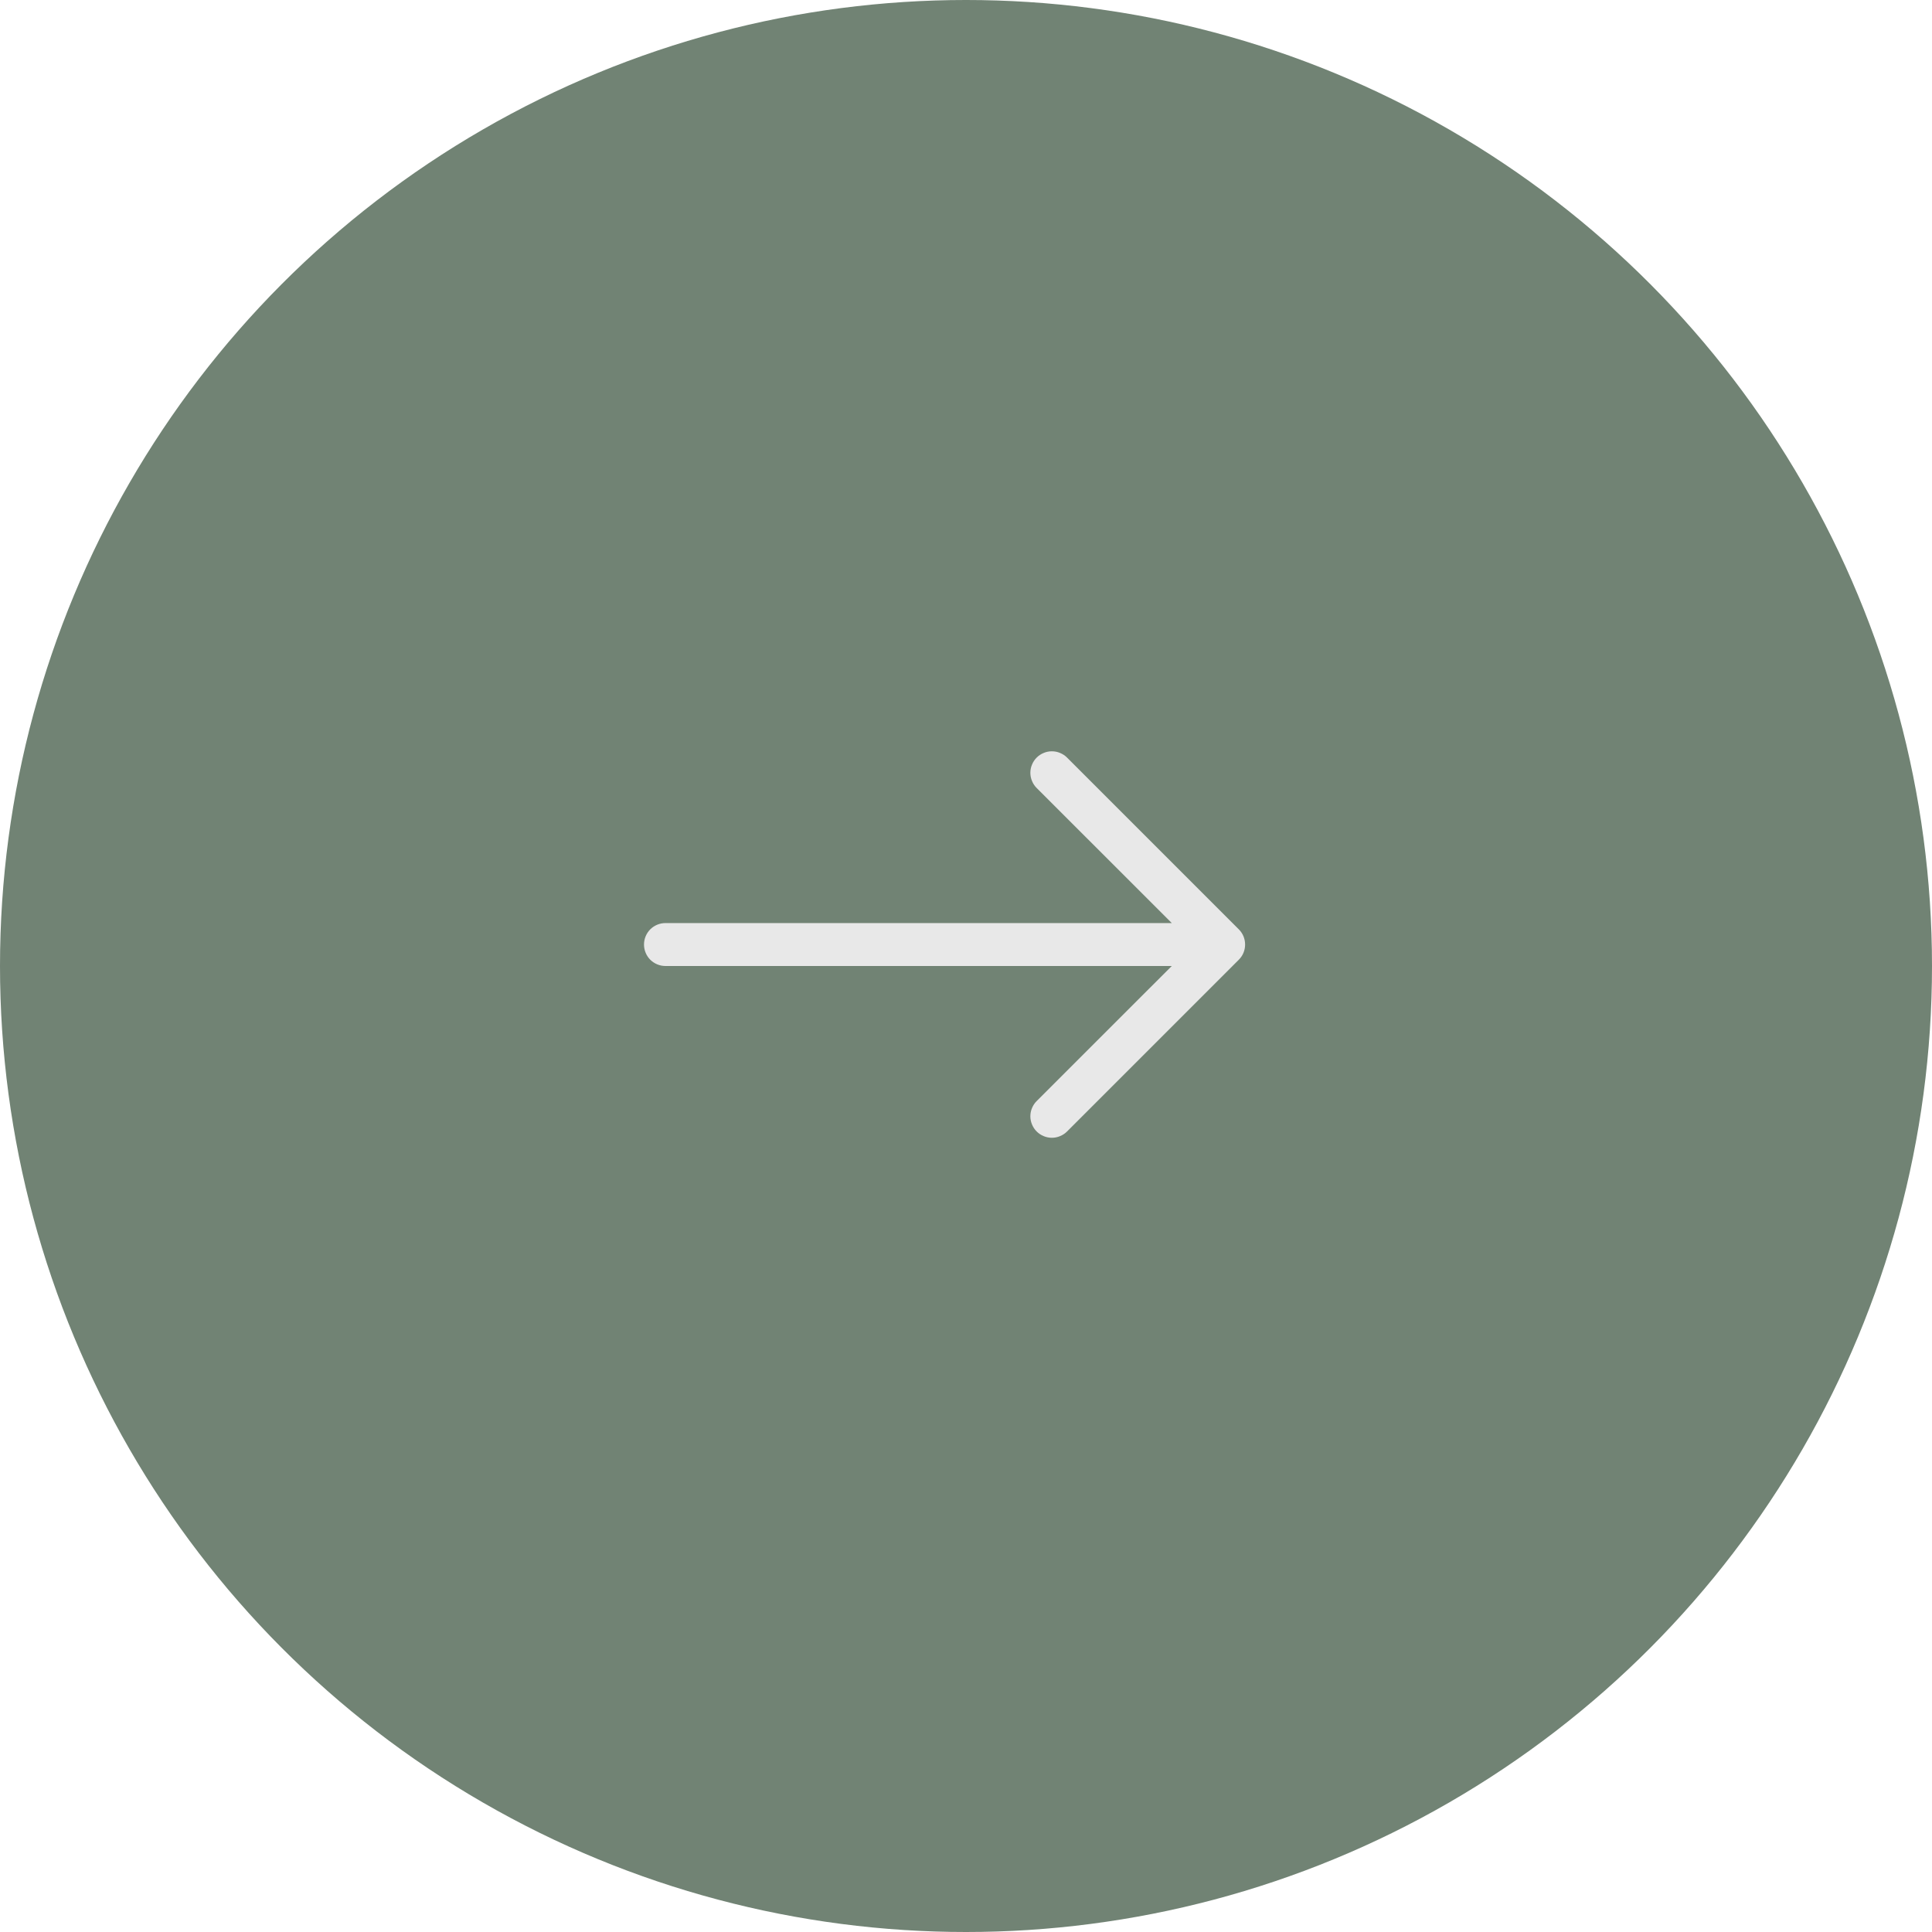 <?xml version="1.0" encoding="UTF-8"?> <svg xmlns="http://www.w3.org/2000/svg" width="45" height="45" viewBox="0 0 45 45" fill="none"><circle cx="22.5" cy="22.5" r="22.5" fill="#718374"></circle><path fill-rule="evenodd" clip-rule="evenodd" d="M15 22C15 21.867 15.053 21.74 15.146 21.646C15.24 21.553 15.367 21.5 15.5 21.5H27.293L24.146 18.354C24.099 18.308 24.063 18.252 24.038 18.192C24.012 18.131 23.999 18.066 23.999 18C23.999 17.934 24.012 17.869 24.038 17.808C24.063 17.748 24.099 17.692 24.146 17.646C24.192 17.599 24.248 17.563 24.308 17.538C24.369 17.512 24.434 17.499 24.5 17.499C24.566 17.499 24.631 17.512 24.692 17.538C24.752 17.563 24.808 17.599 24.854 17.646L28.854 21.646C28.901 21.692 28.938 21.748 28.963 21.808C28.988 21.869 29.001 21.934 29.001 22C29.001 22.066 28.988 22.131 28.963 22.192C28.938 22.252 28.901 22.308 28.854 22.354L24.854 26.354C24.808 26.401 24.752 26.437 24.692 26.462C24.631 26.488 24.566 26.501 24.5 26.501C24.434 26.501 24.369 26.488 24.308 26.462C24.248 26.437 24.192 26.401 24.146 26.354C24.099 26.308 24.063 26.252 24.038 26.192C24.012 26.131 23.999 26.066 23.999 26C23.999 25.934 24.012 25.869 24.038 25.808C24.063 25.748 24.099 25.692 24.146 25.646L27.293 22.5H15.5C15.367 22.5 15.24 22.447 15.146 22.354C15.053 22.26 15 22.133 15 22Z" fill="#E8E8E8"></path></svg> 